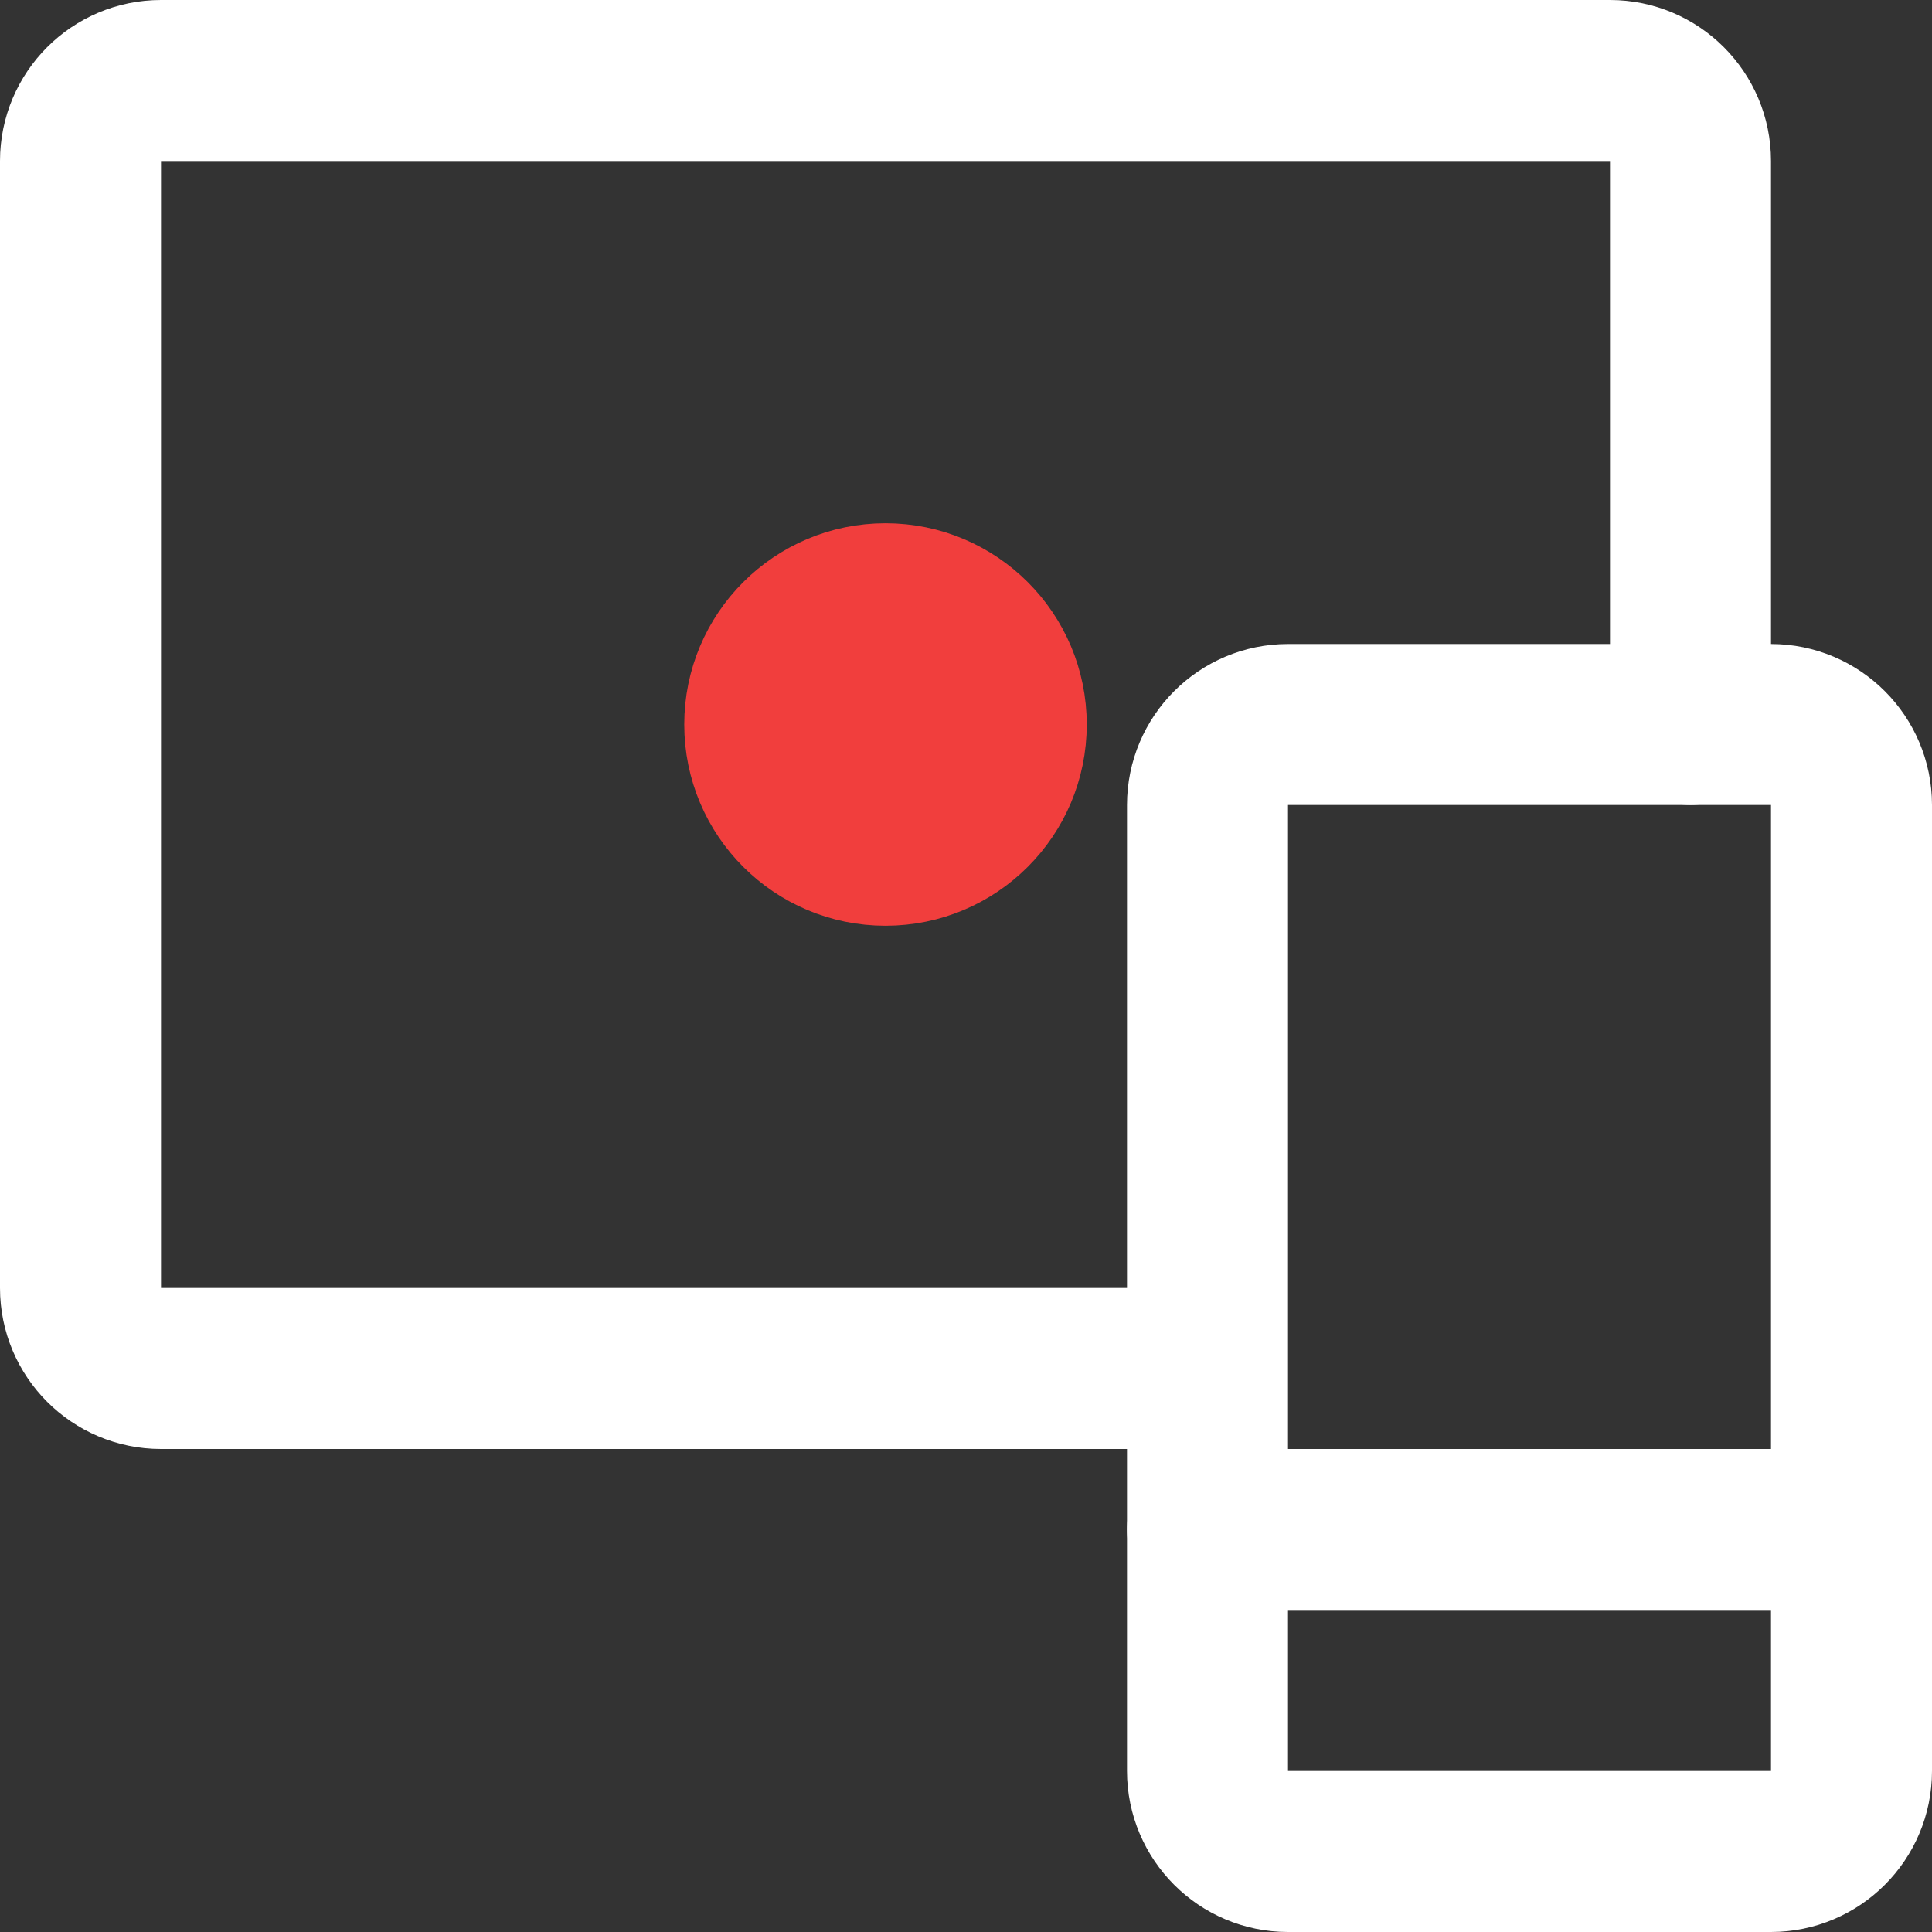 <svg width="24" height="24" viewBox="0 0 24 24" fill="none" xmlns="http://www.w3.org/2000/svg">
<rect x="0" y="0" width="24" height="24" fill="#333333" stroke="none"/>
<g clip-path="url(#clip0_230_1074)">
<path d="M14 17H2C1.448 17 1 16.552 1 16V2C1 1.448 1.448 1 2 1H20C20.552 1 21 1.448 21 2V9" stroke="white" stroke-width="2" stroke-miterlimit="10" stroke-linecap="round" stroke-linejoin="round"/>
<path d="M11 11C12.105 11 13 10.105 13 9C13 7.895 12.105 7 11 7C9.895 7 9 7.895 9 9C9 10.105 9.895 11 11 11Z" fill="#F13E3D" stroke="#F13E3D" stroke-miterlimit="10"/>
<path d="M22 23H16C15.448 23 15 22.552 15 22V10C15 9.448 15.448 9 16 9H22C22.552 9 23 9.448 23 10V22C23 22.552 22.552 23 22 23Z" stroke="white" stroke-width="2" stroke-miterlimit="10" stroke-linecap="round" stroke-linejoin="round"/>
<path d="M15 19H23" stroke="white" stroke-width="2" stroke-miterlimit="10" stroke-linecap="round" stroke-linejoin="round"/>
</g>
<defs>
<clipPath id="clip0_230_1074">
<rect width="24" height="24" fill="white"/>
</clipPath>
</defs>
</svg>
